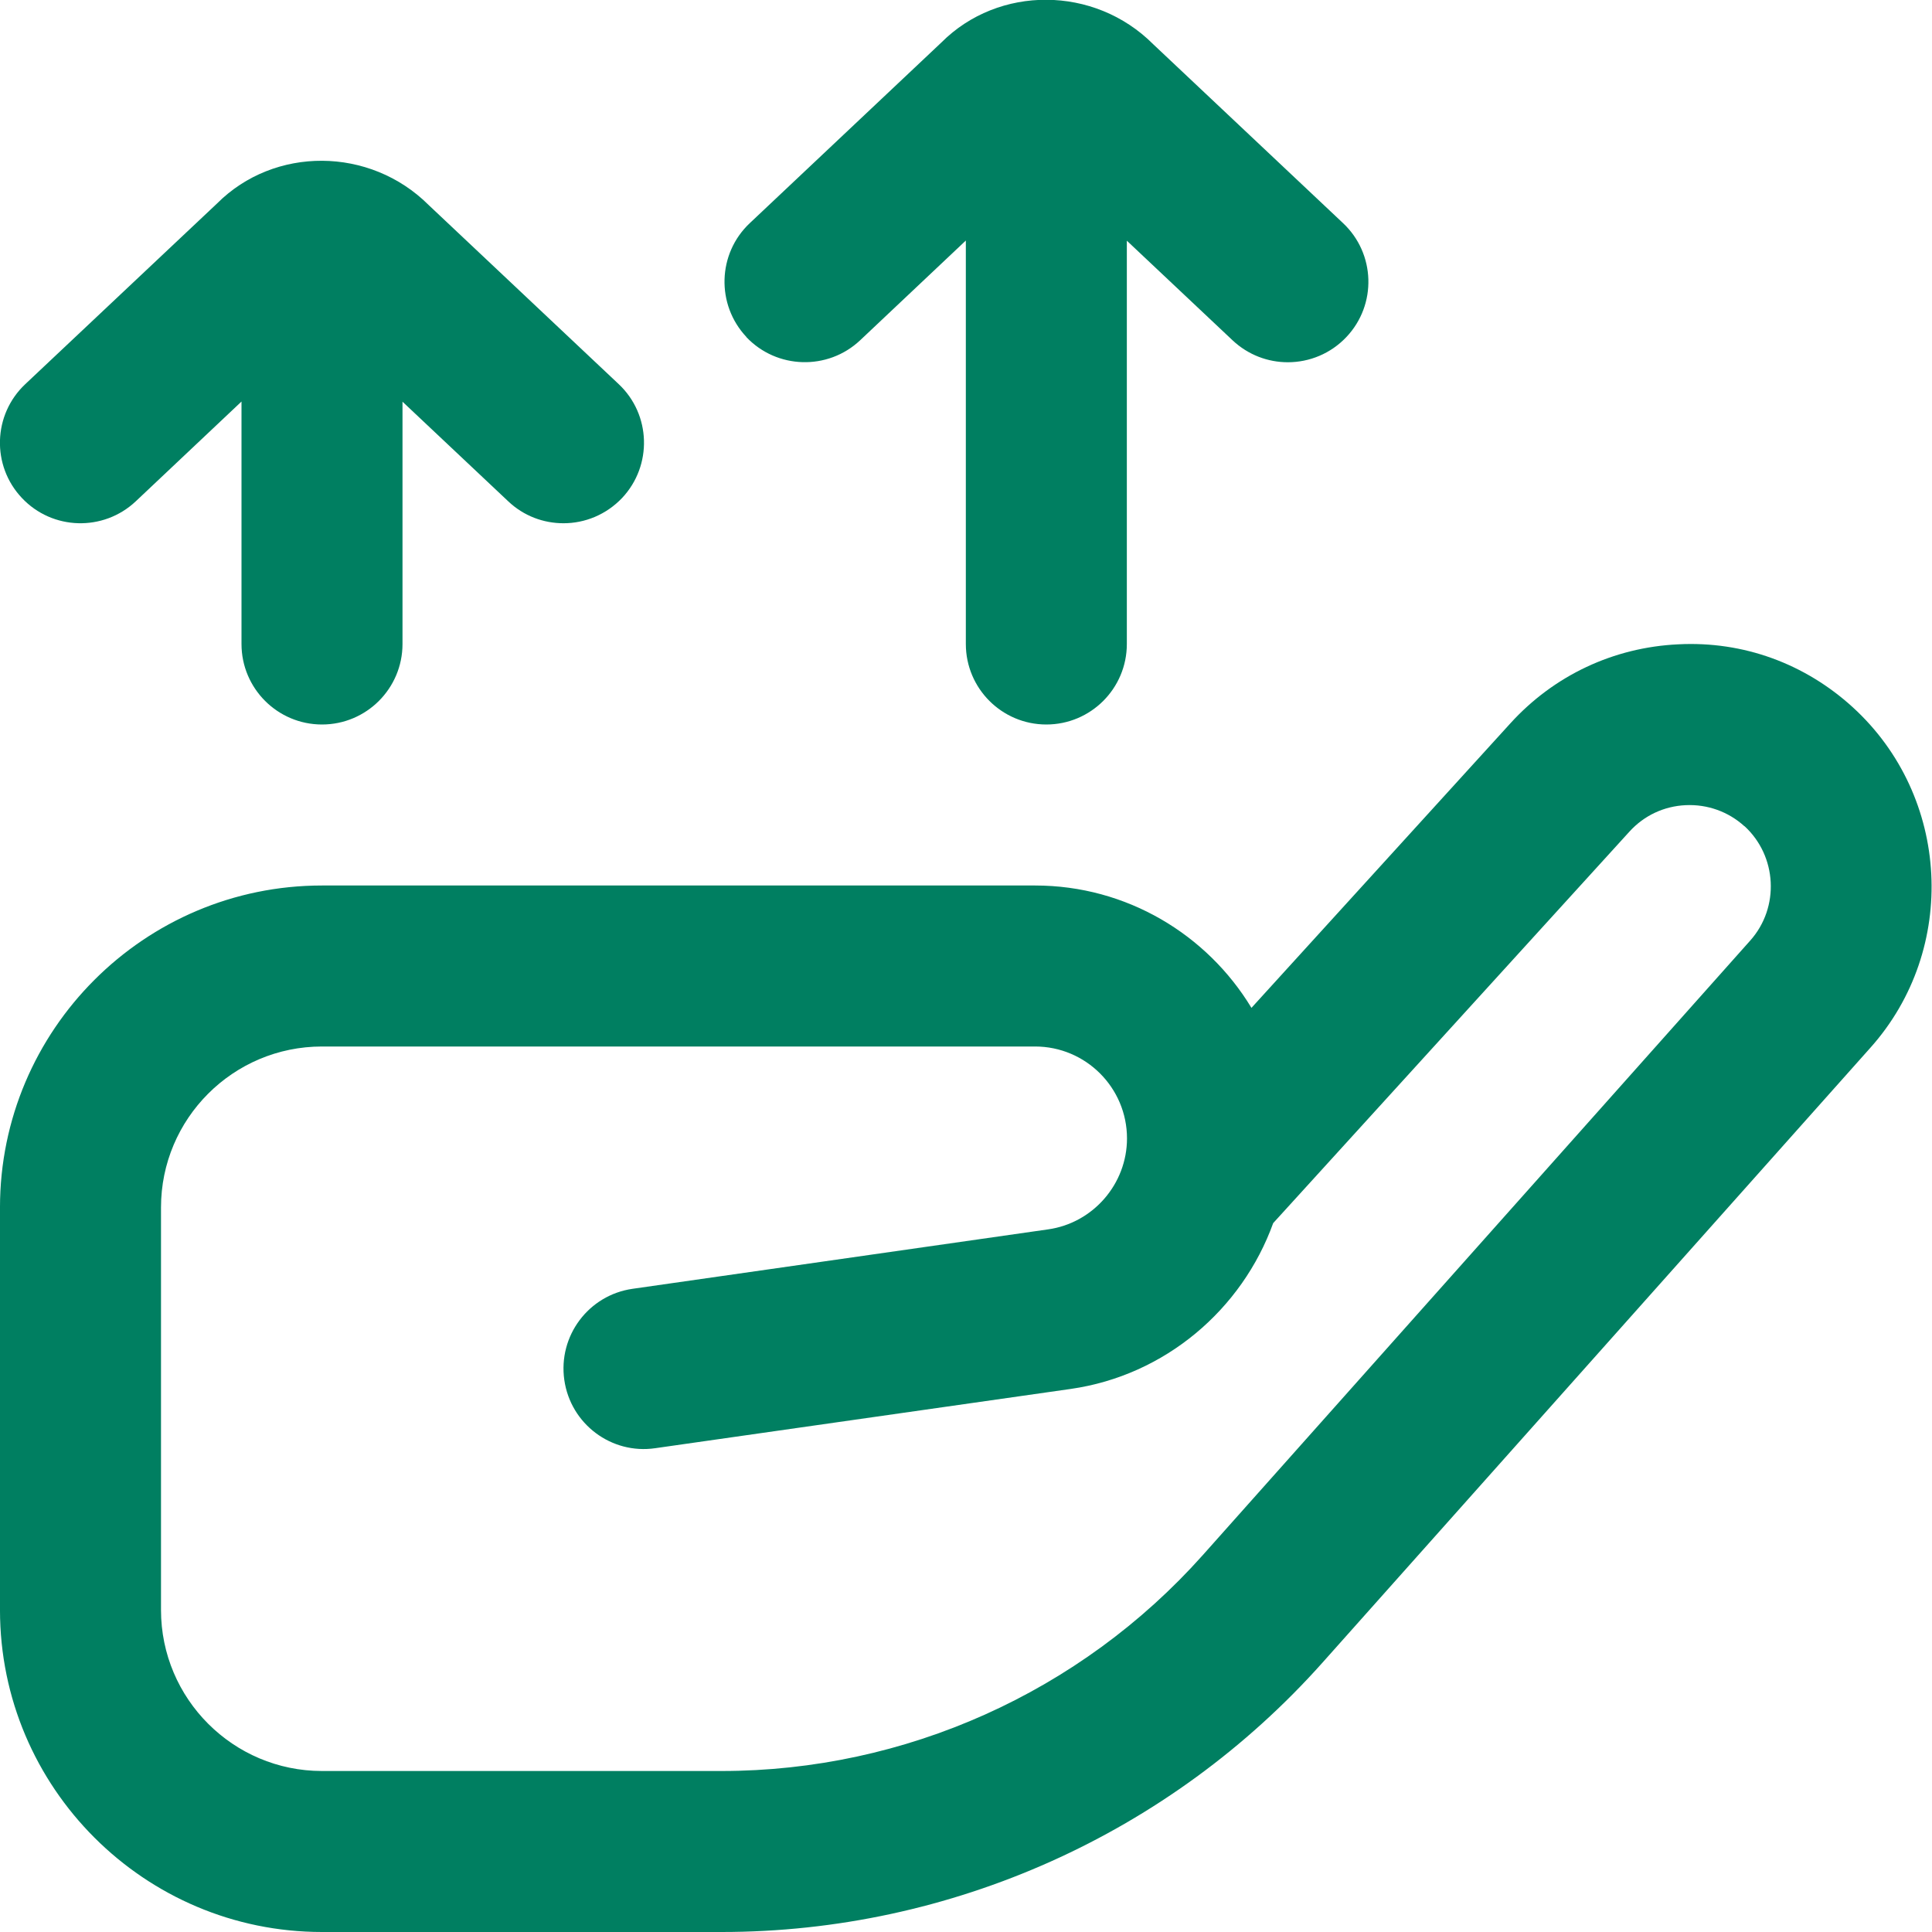 <svg width="12" height="12" viewBox="0 0 12 12" fill="none" xmlns="http://www.w3.org/2000/svg">
<g clip-path="url(#clip0_2011_410)">
<g clip-path="url(#clip1_2011_410)">
<path d="M4.636 2.093C4.447 1.892 4.456 1.575 4.657 1.386L5.847 0.264C6.202 -0.092 6.797 -0.091 7.162 0.274L8.342 1.386C8.543 1.575 8.553 1.892 8.363 2.093C8.265 2.197 8.132 2.25 7.999 2.25C7.876 2.25 7.753 2.205 7.656 2.114L6.999 1.495V4C6.999 4.276 6.775 4.5 6.499 4.5C6.223 4.5 5.999 4.276 5.999 4V1.494L5.342 2.114C5.142 2.302 4.825 2.294 4.635 2.093H4.636ZM0.843 3.114L1.5 2.494V4C1.5 4.276 1.724 4.5 2 4.5C2.276 4.5 2.5 4.276 2.5 4V2.495L3.157 3.114C3.253 3.205 3.376 3.25 3.5 3.25C3.633 3.25 3.765 3.197 3.864 3.093C4.053 2.892 4.044 2.575 3.843 2.386L2.663 1.274C2.297 0.909 1.703 0.908 1.348 1.264L0.157 2.386C-0.044 2.575 -0.054 2.892 0.136 3.093C0.325 3.294 0.642 3.303 0.843 3.114ZM11.618 6.507L8.215 10.326C7.267 11.39 5.906 12 4.482 12H2C0.897 12 -8.3368e-05 11.103 -8.3368e-05 10V7.5C-8.3368e-05 6.397 0.897 5.5 2 5.5H6.429C6.998 5.5 7.498 5.805 7.773 6.26L9.381 4.493C9.652 4.195 10.022 4.021 10.424 4.002C10.828 3.981 11.211 4.122 11.508 4.393C12.115 4.947 12.164 5.895 11.618 6.507ZM10.835 5.132C10.735 5.041 10.605 4.995 10.471 5.001C10.336 5.007 10.212 5.065 10.121 5.165L7.908 7.597C7.715 8.132 7.238 8.543 6.65 8.627L4.07 8.995C3.798 9.035 3.544 8.845 3.505 8.571C3.466 8.297 3.656 8.044 3.929 8.005L6.509 7.636C6.789 7.597 7 7.354 7 7.071C7 6.756 6.744 6.5 6.429 6.5H2C1.448 6.5 1 6.948 1 7.5V10C1 10.551 1.448 11 2 11H4.482C5.622 11 6.71 10.511 7.469 9.661L10.871 5.842C11.055 5.636 11.038 5.317 10.835 5.131V5.132Z" fill="#007F61"/>
</g>
</g>
<defs>
<clipPath id="clip0_2011_410">
<rect width="12" height="12" fill="white"/>
</clipPath>
<clipPath id="clip1_2011_410">
<rect width="12" height="12" fill="white"/>
</clipPath>
</defs>
</svg>
